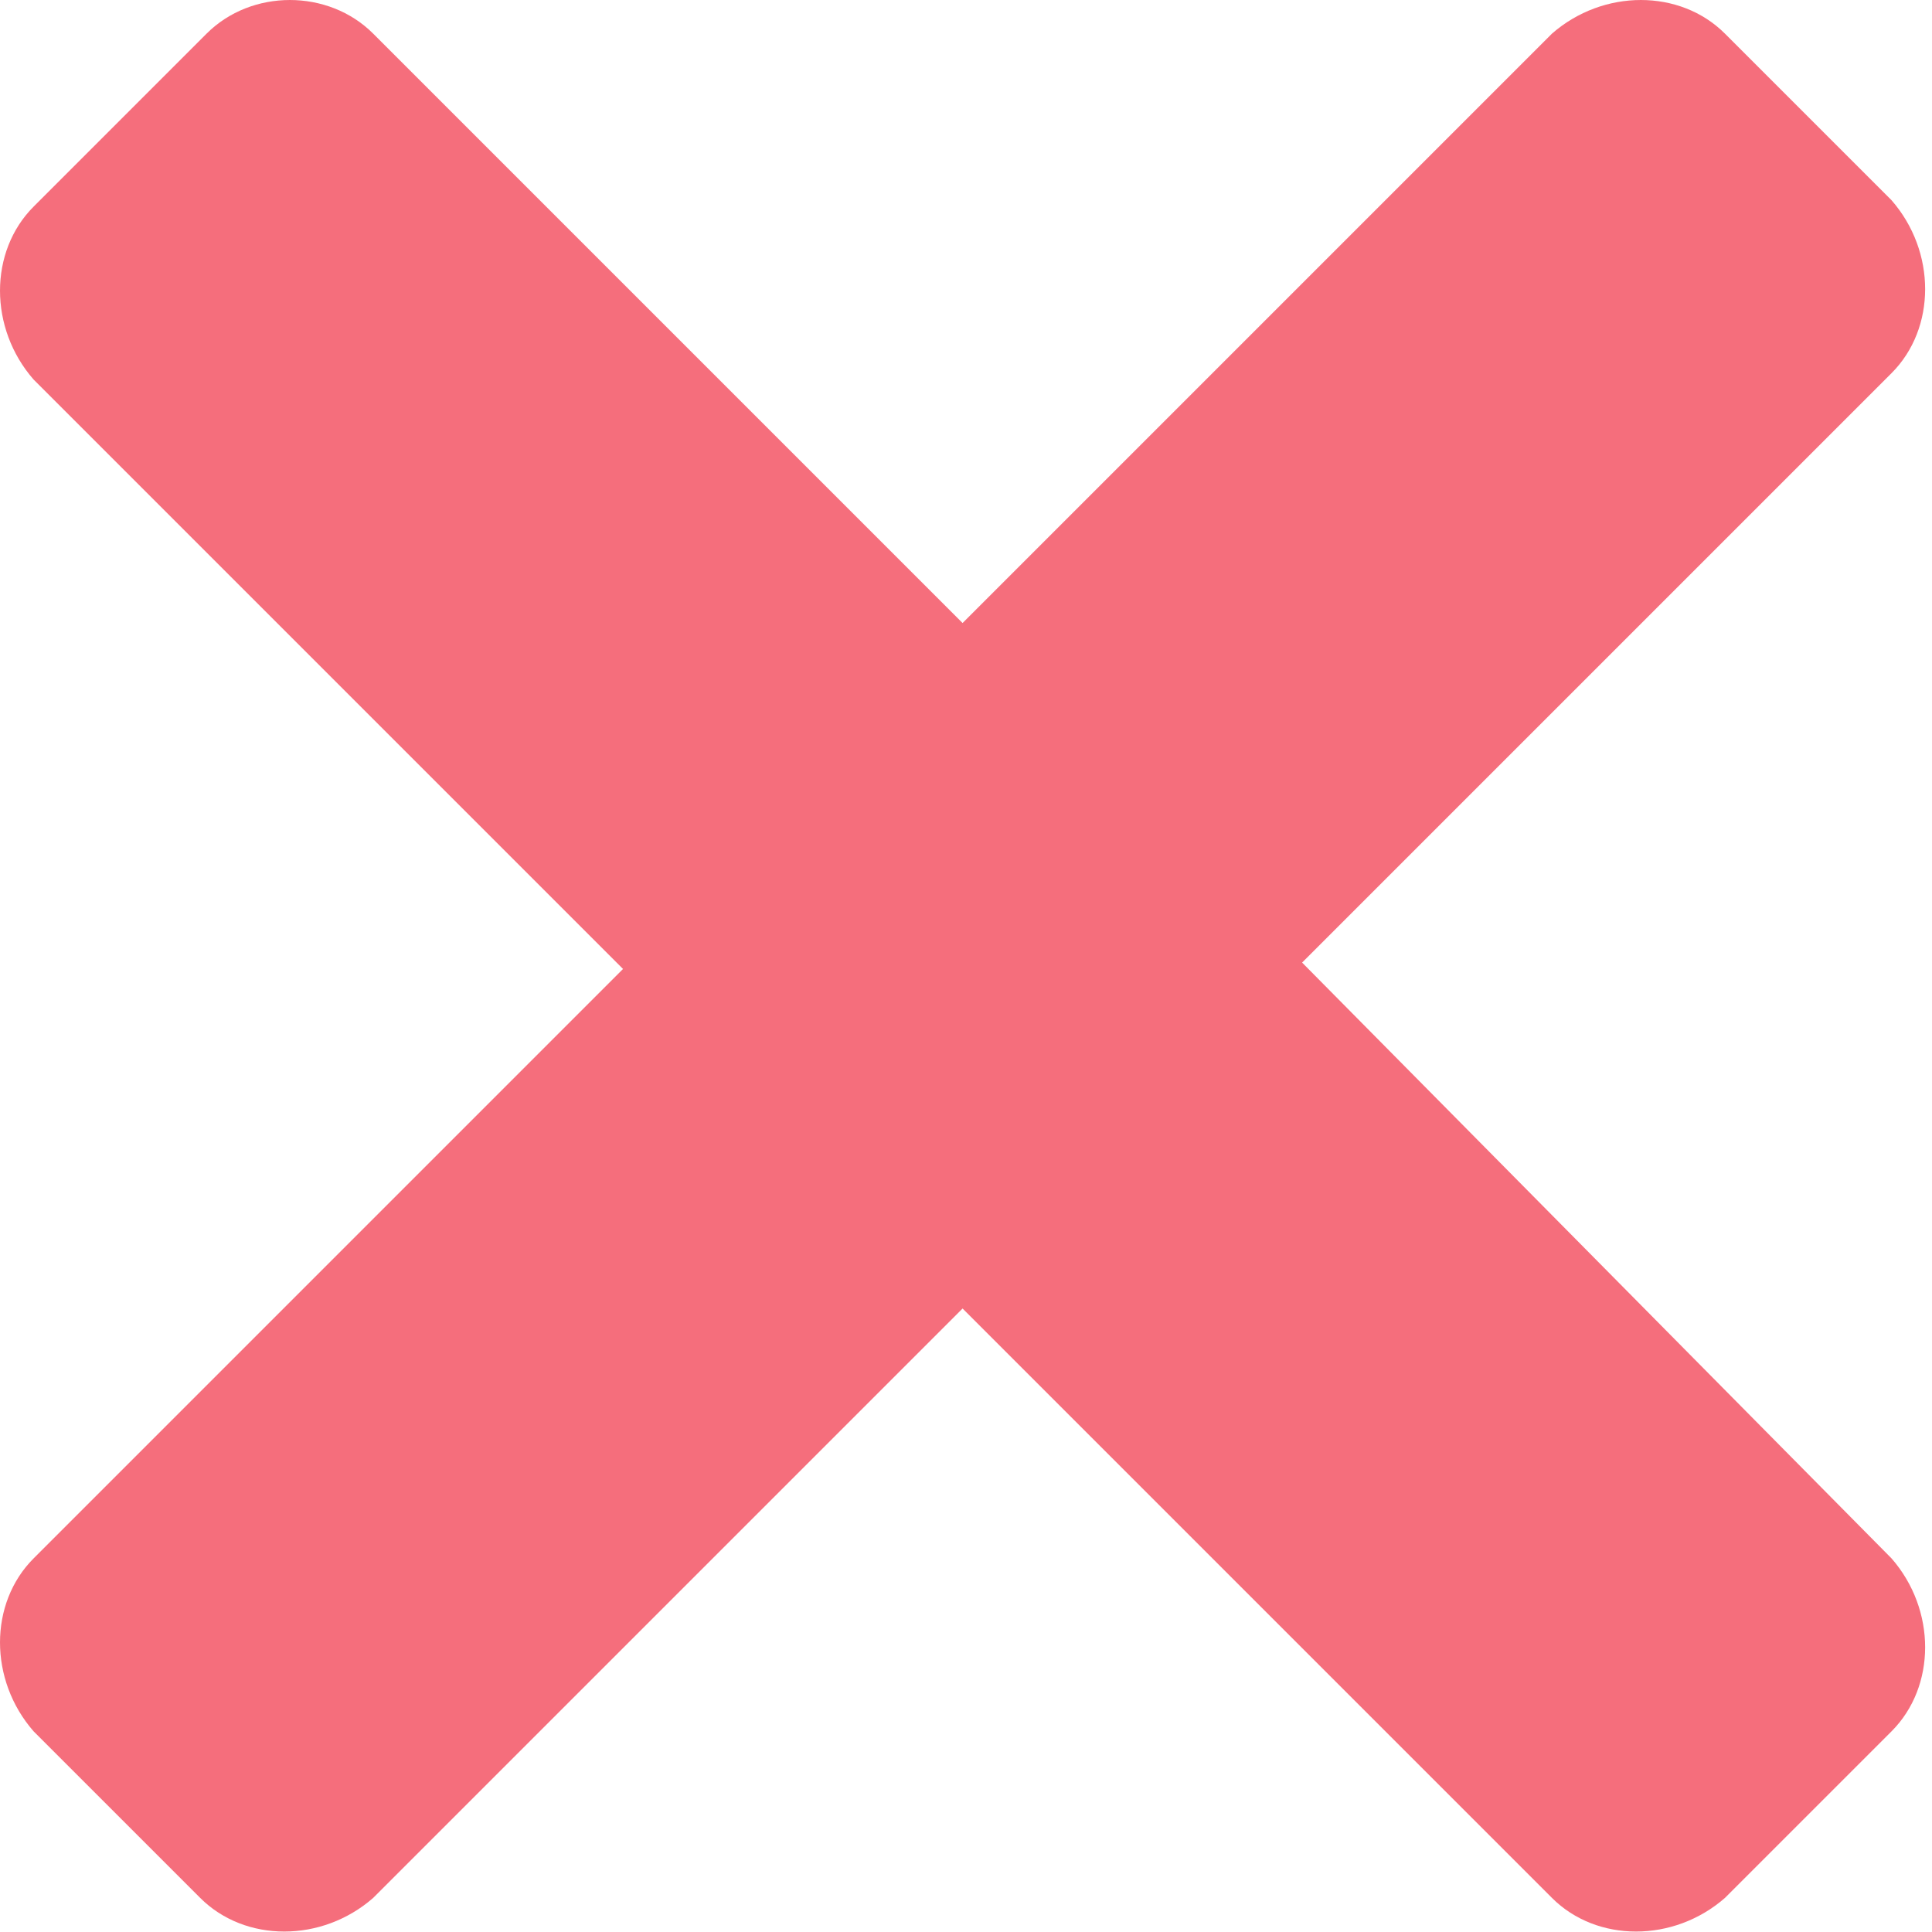 <svg width="160" height="160" viewBox="0 0 160 160" fill="none" xmlns="http://www.w3.org/2000/svg">
<path d="M17.11 2.785L2.785 17.11C-0.928 20.824 -0.928 27.191 2.785 31.435L51.596 80.246L2.785 129.058C-0.928 132.772 -0.928 139.138 2.785 143.383L16.58 157.177C20.294 160.891 26.66 160.891 30.905 157.177L79.716 108.366L128.527 157.177C132.241 160.891 138.608 160.891 142.852 157.177L156.647 143.383C160.36 139.669 160.36 133.302 156.647 129.058L107.835 79.716L156.647 30.905C160.36 27.191 160.36 20.824 156.647 16.58L142.852 2.785C139.138 -0.928 132.772 -0.928 128.527 2.785L79.716 51.596L30.905 2.785C27.191 -0.928 20.824 -0.928 17.11 2.785Z" fill="#F56E7C"/>
</svg>
